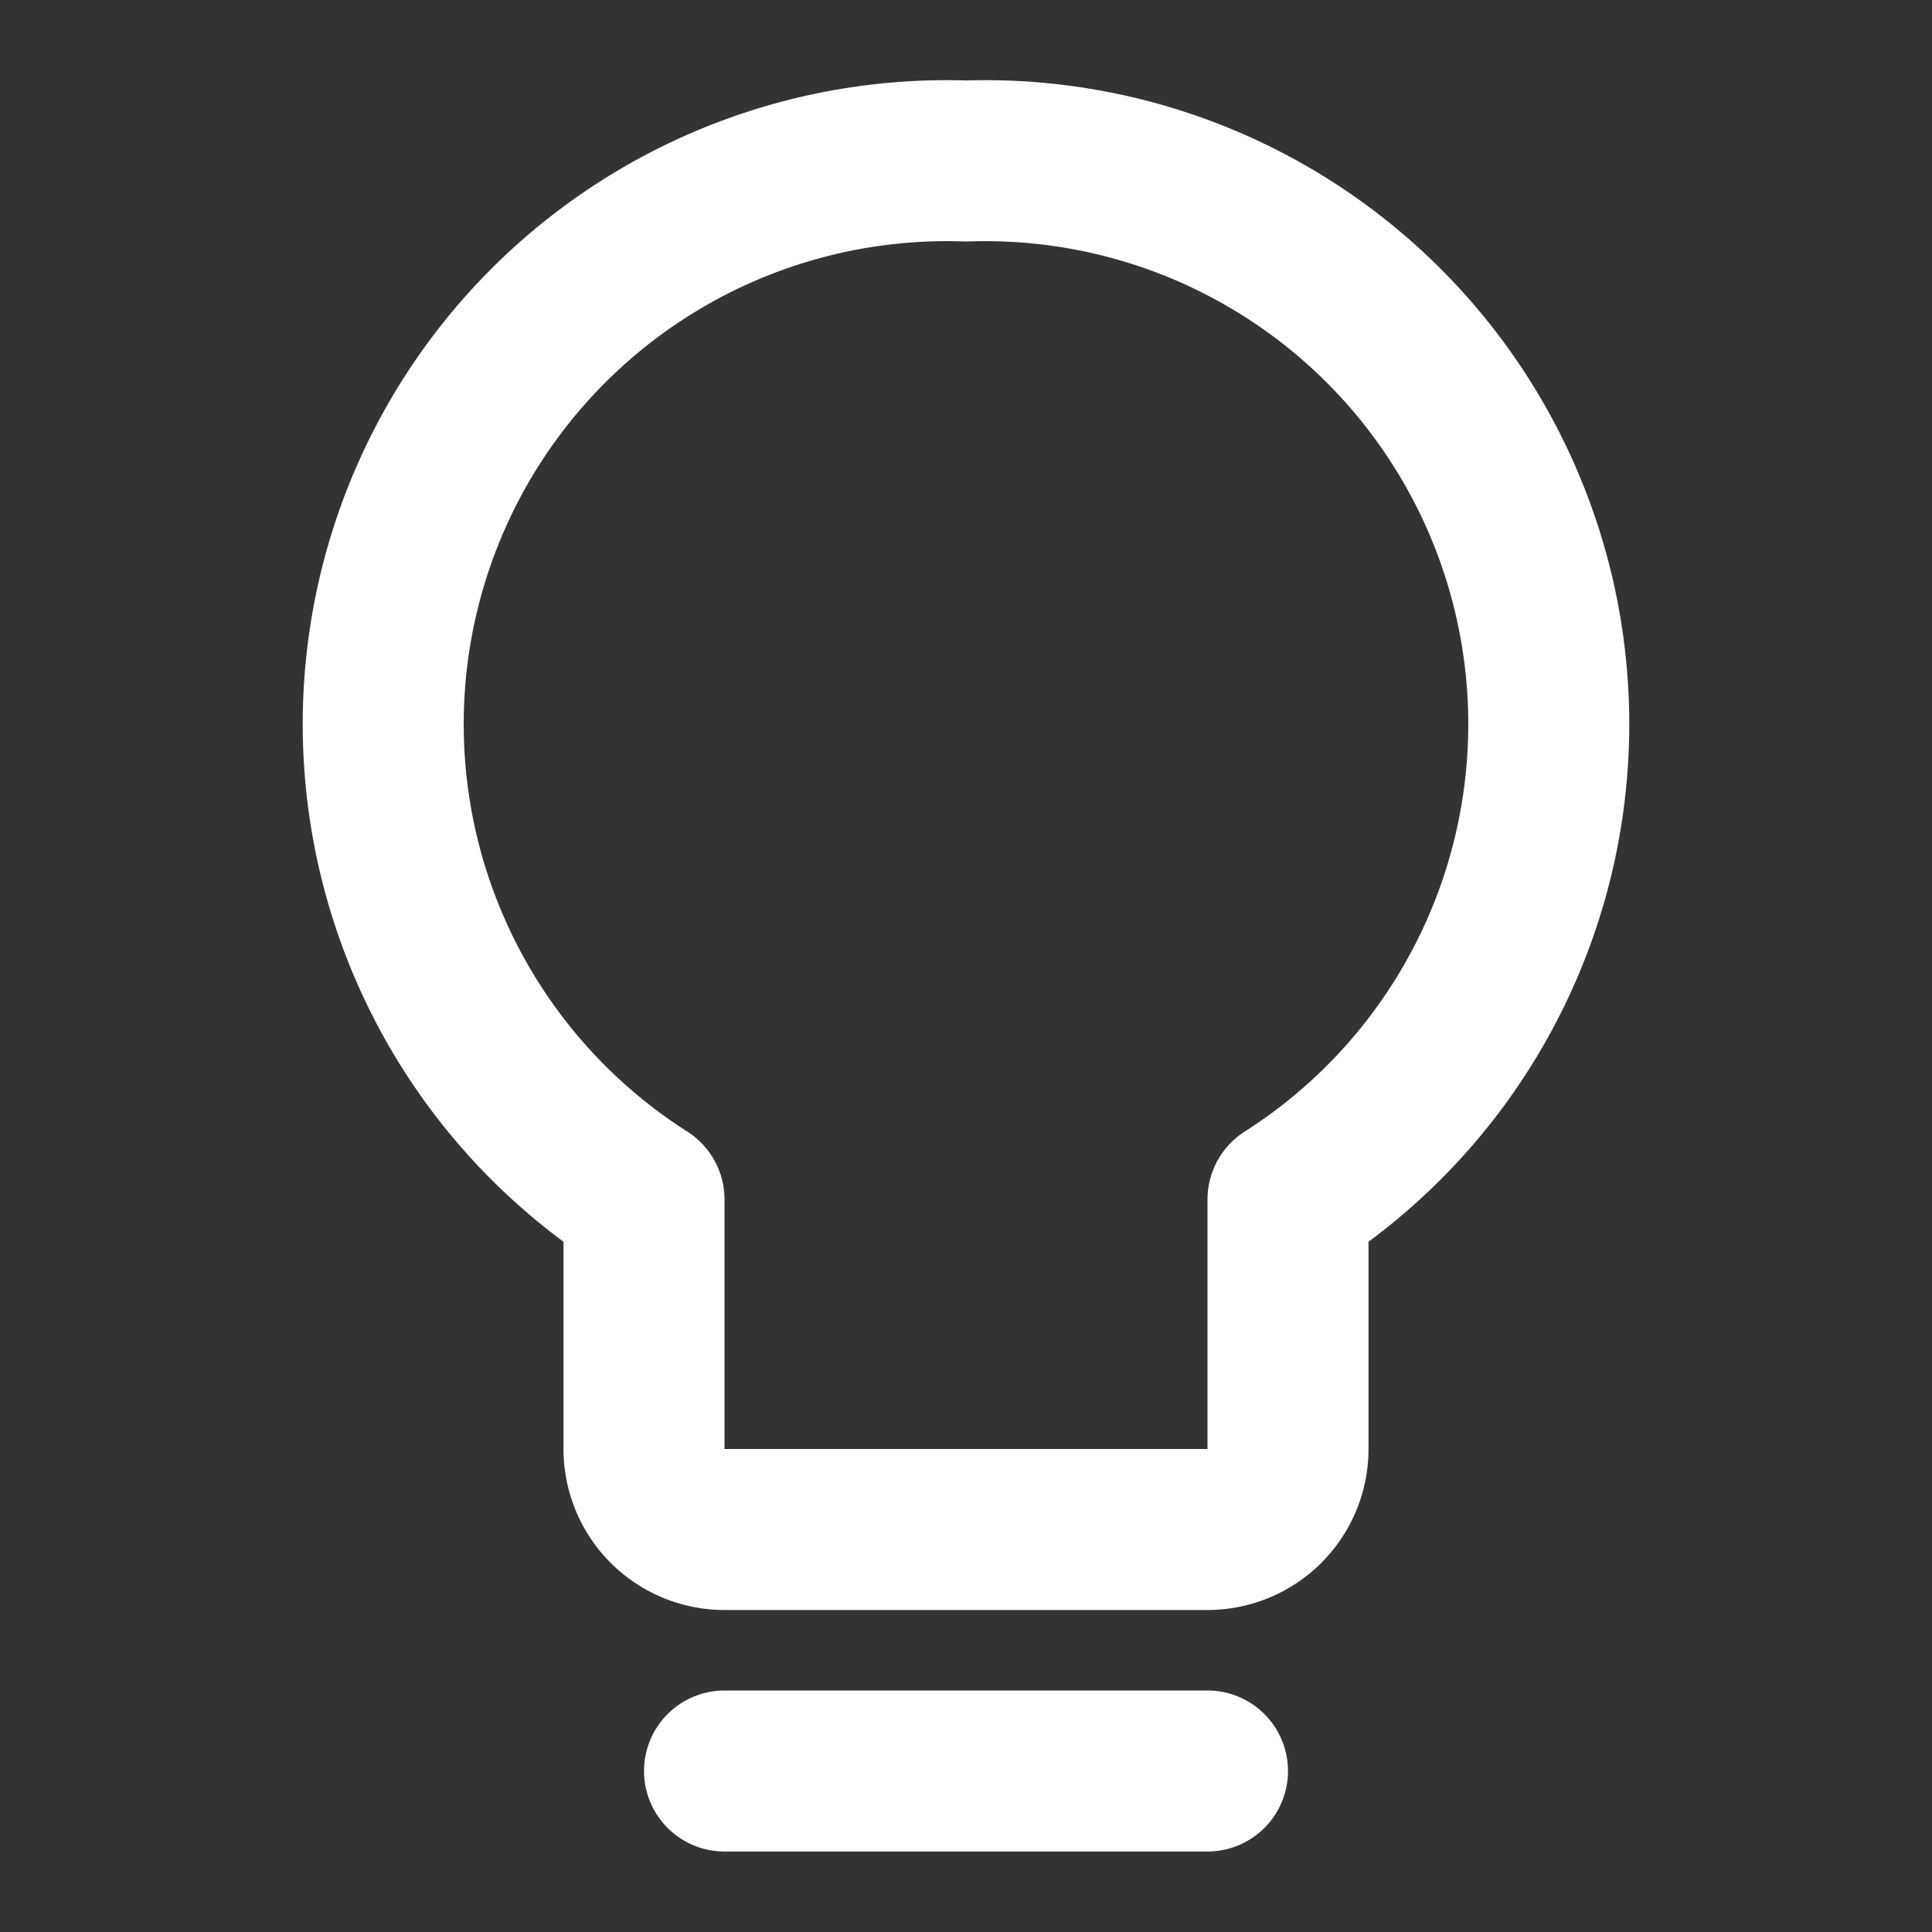 <svg stroke="#FFFFFF" viewBox="0 0 24 24" fill="none" height="32" width="32" xmlns="http://www.w3.org/2000/svg">
  <rect x="0" y="0" width="24" height="24" fill="#333333" stroke="none"/>
  <path d="M12 2a7 7 0 00-4 12.9V18a1 1 0 001 1h6a1 1 0 001-1v-3.1A7 7 0 0012 2z" stroke-width="2" stroke-linejoin="round" stroke-linecap="round"></path>
  <path d="M9 22h6" stroke-width="2" stroke-linejoin="round" stroke-linecap="round"></path>
</svg>
